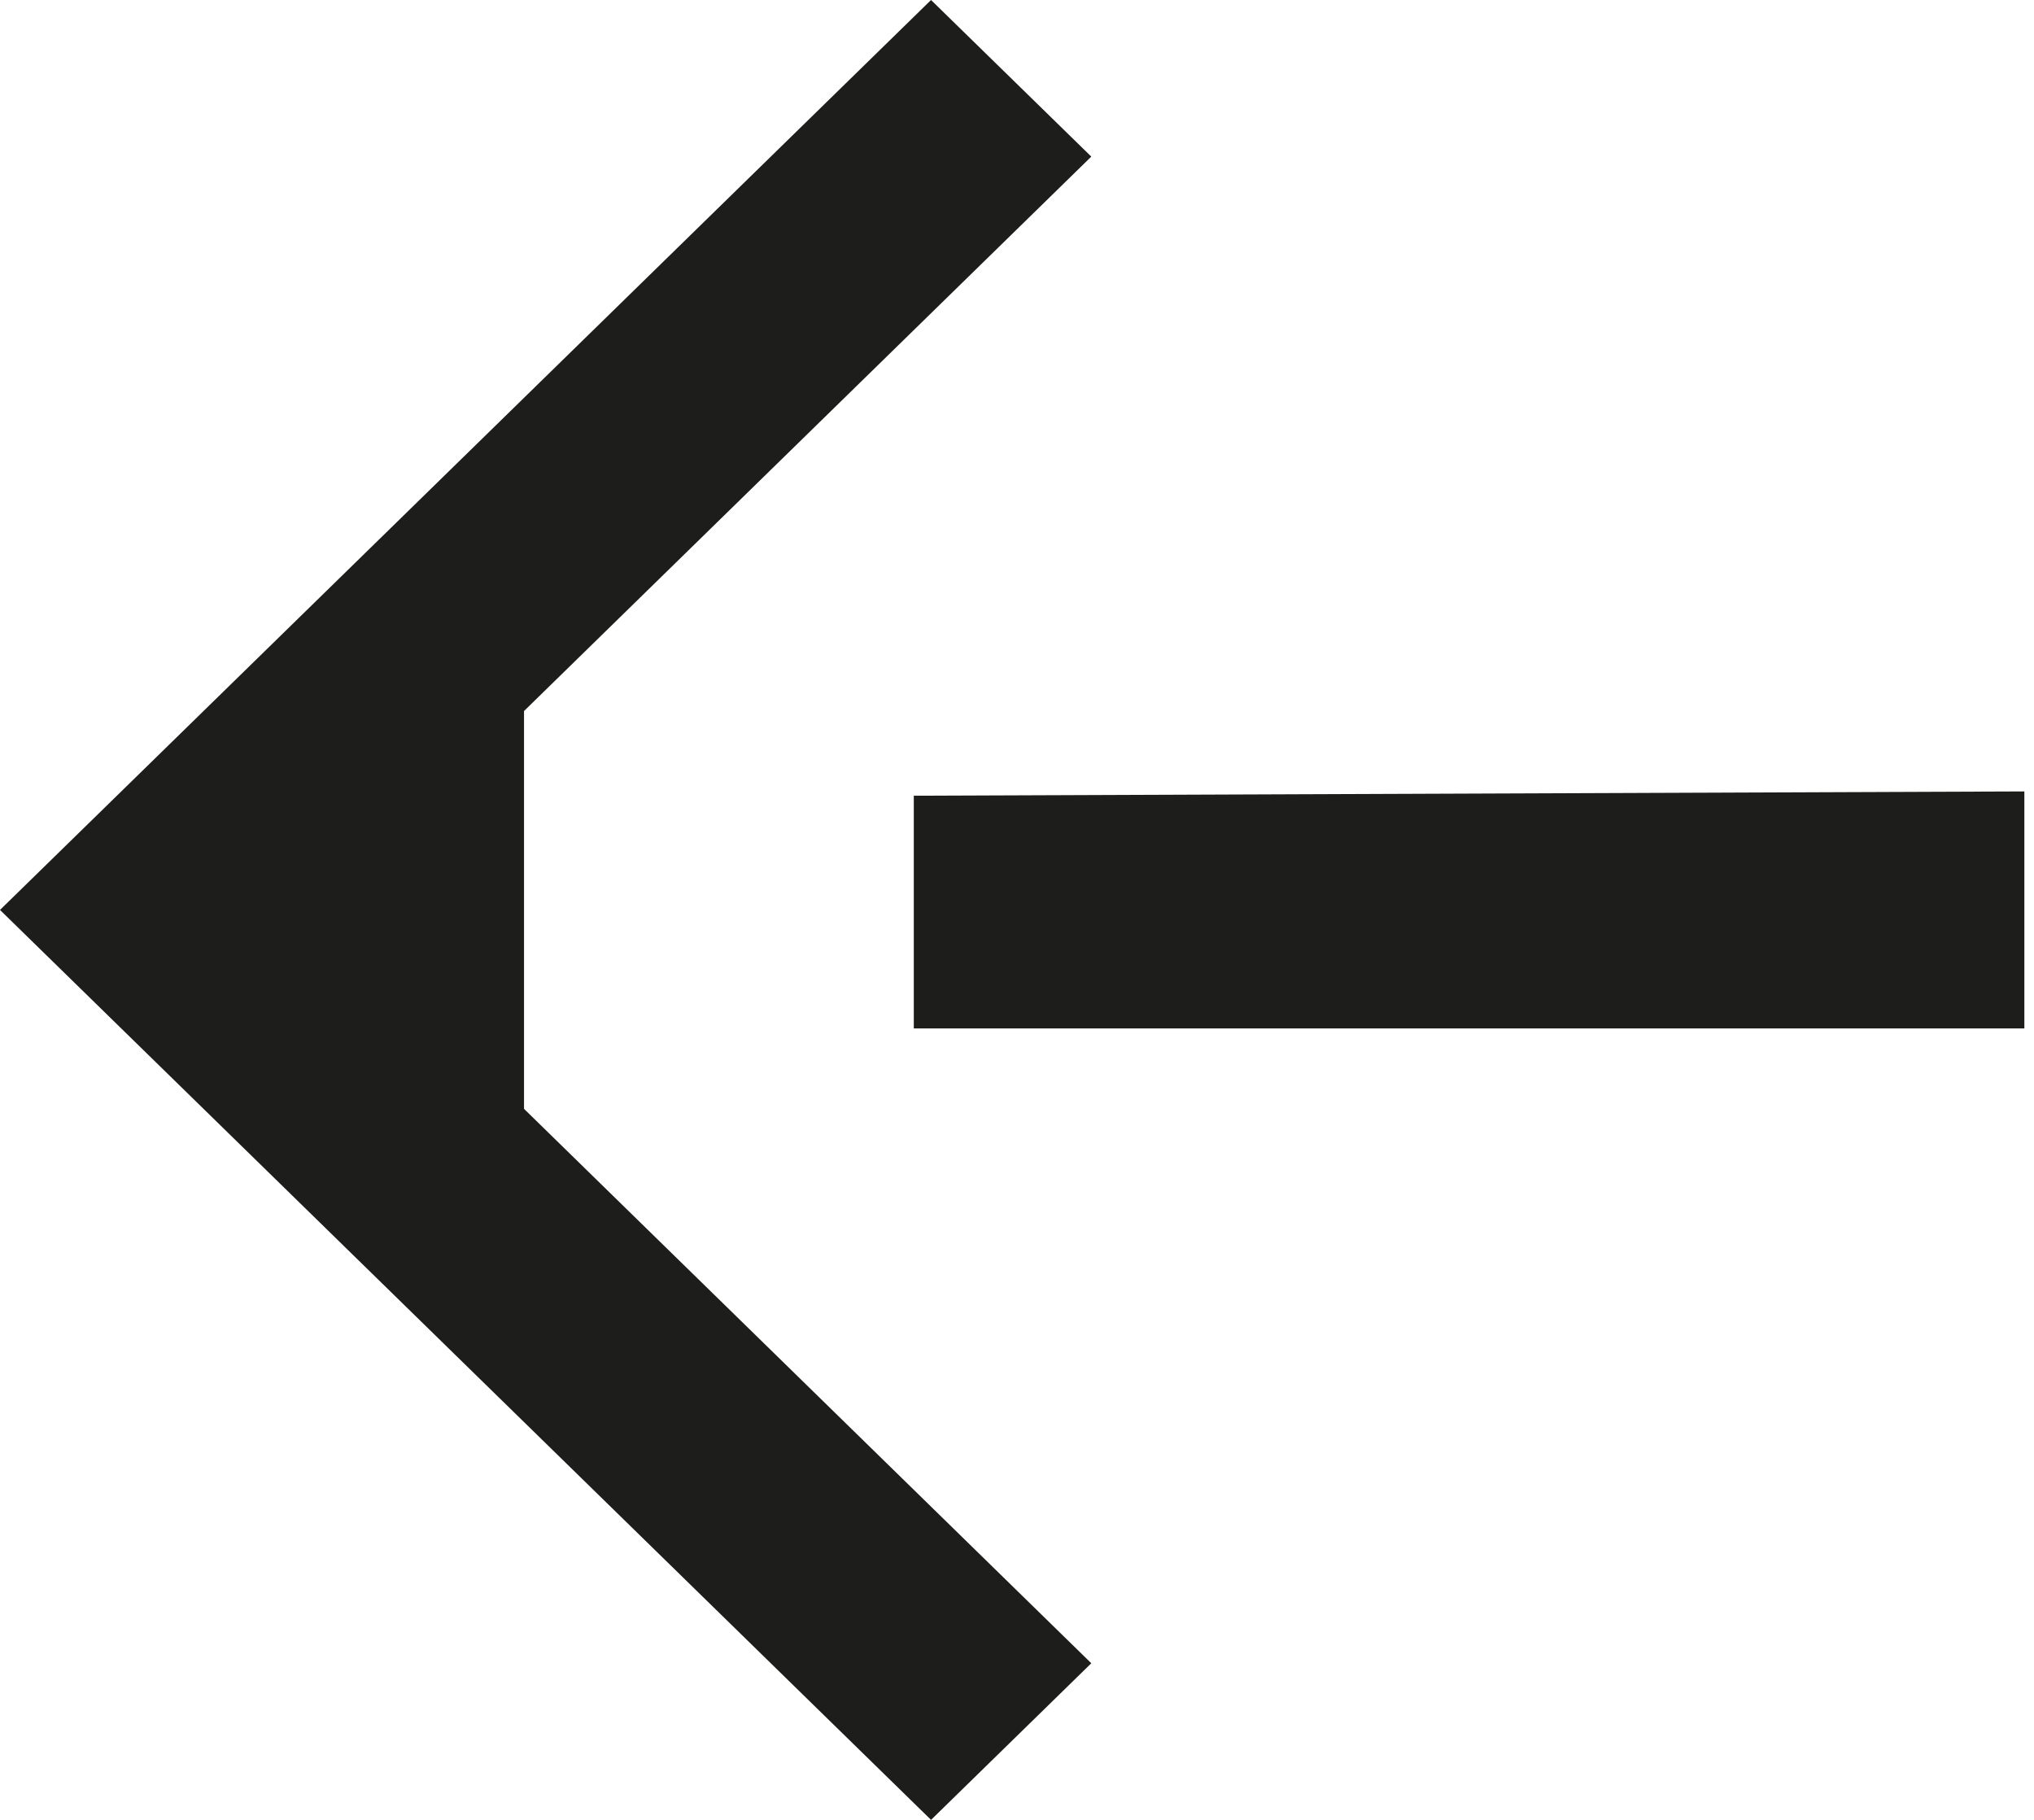 <svg width="19" height="17" viewBox="0 0 19 17" fill="none" xmlns="http://www.w3.org/2000/svg">
<path d="M-3.71547e-07 8.5L8.697 -2.28752e-06L10.194 1.463L4.895 6.642L4.895 10.358L10.194 15.537L8.697 17L-3.71547e-07 8.5ZM18.91 9.607L8.536 9.607L8.536 7.433L18.91 7.393L18.91 9.607Z" fill="#1D1D1B"/>
</svg>

